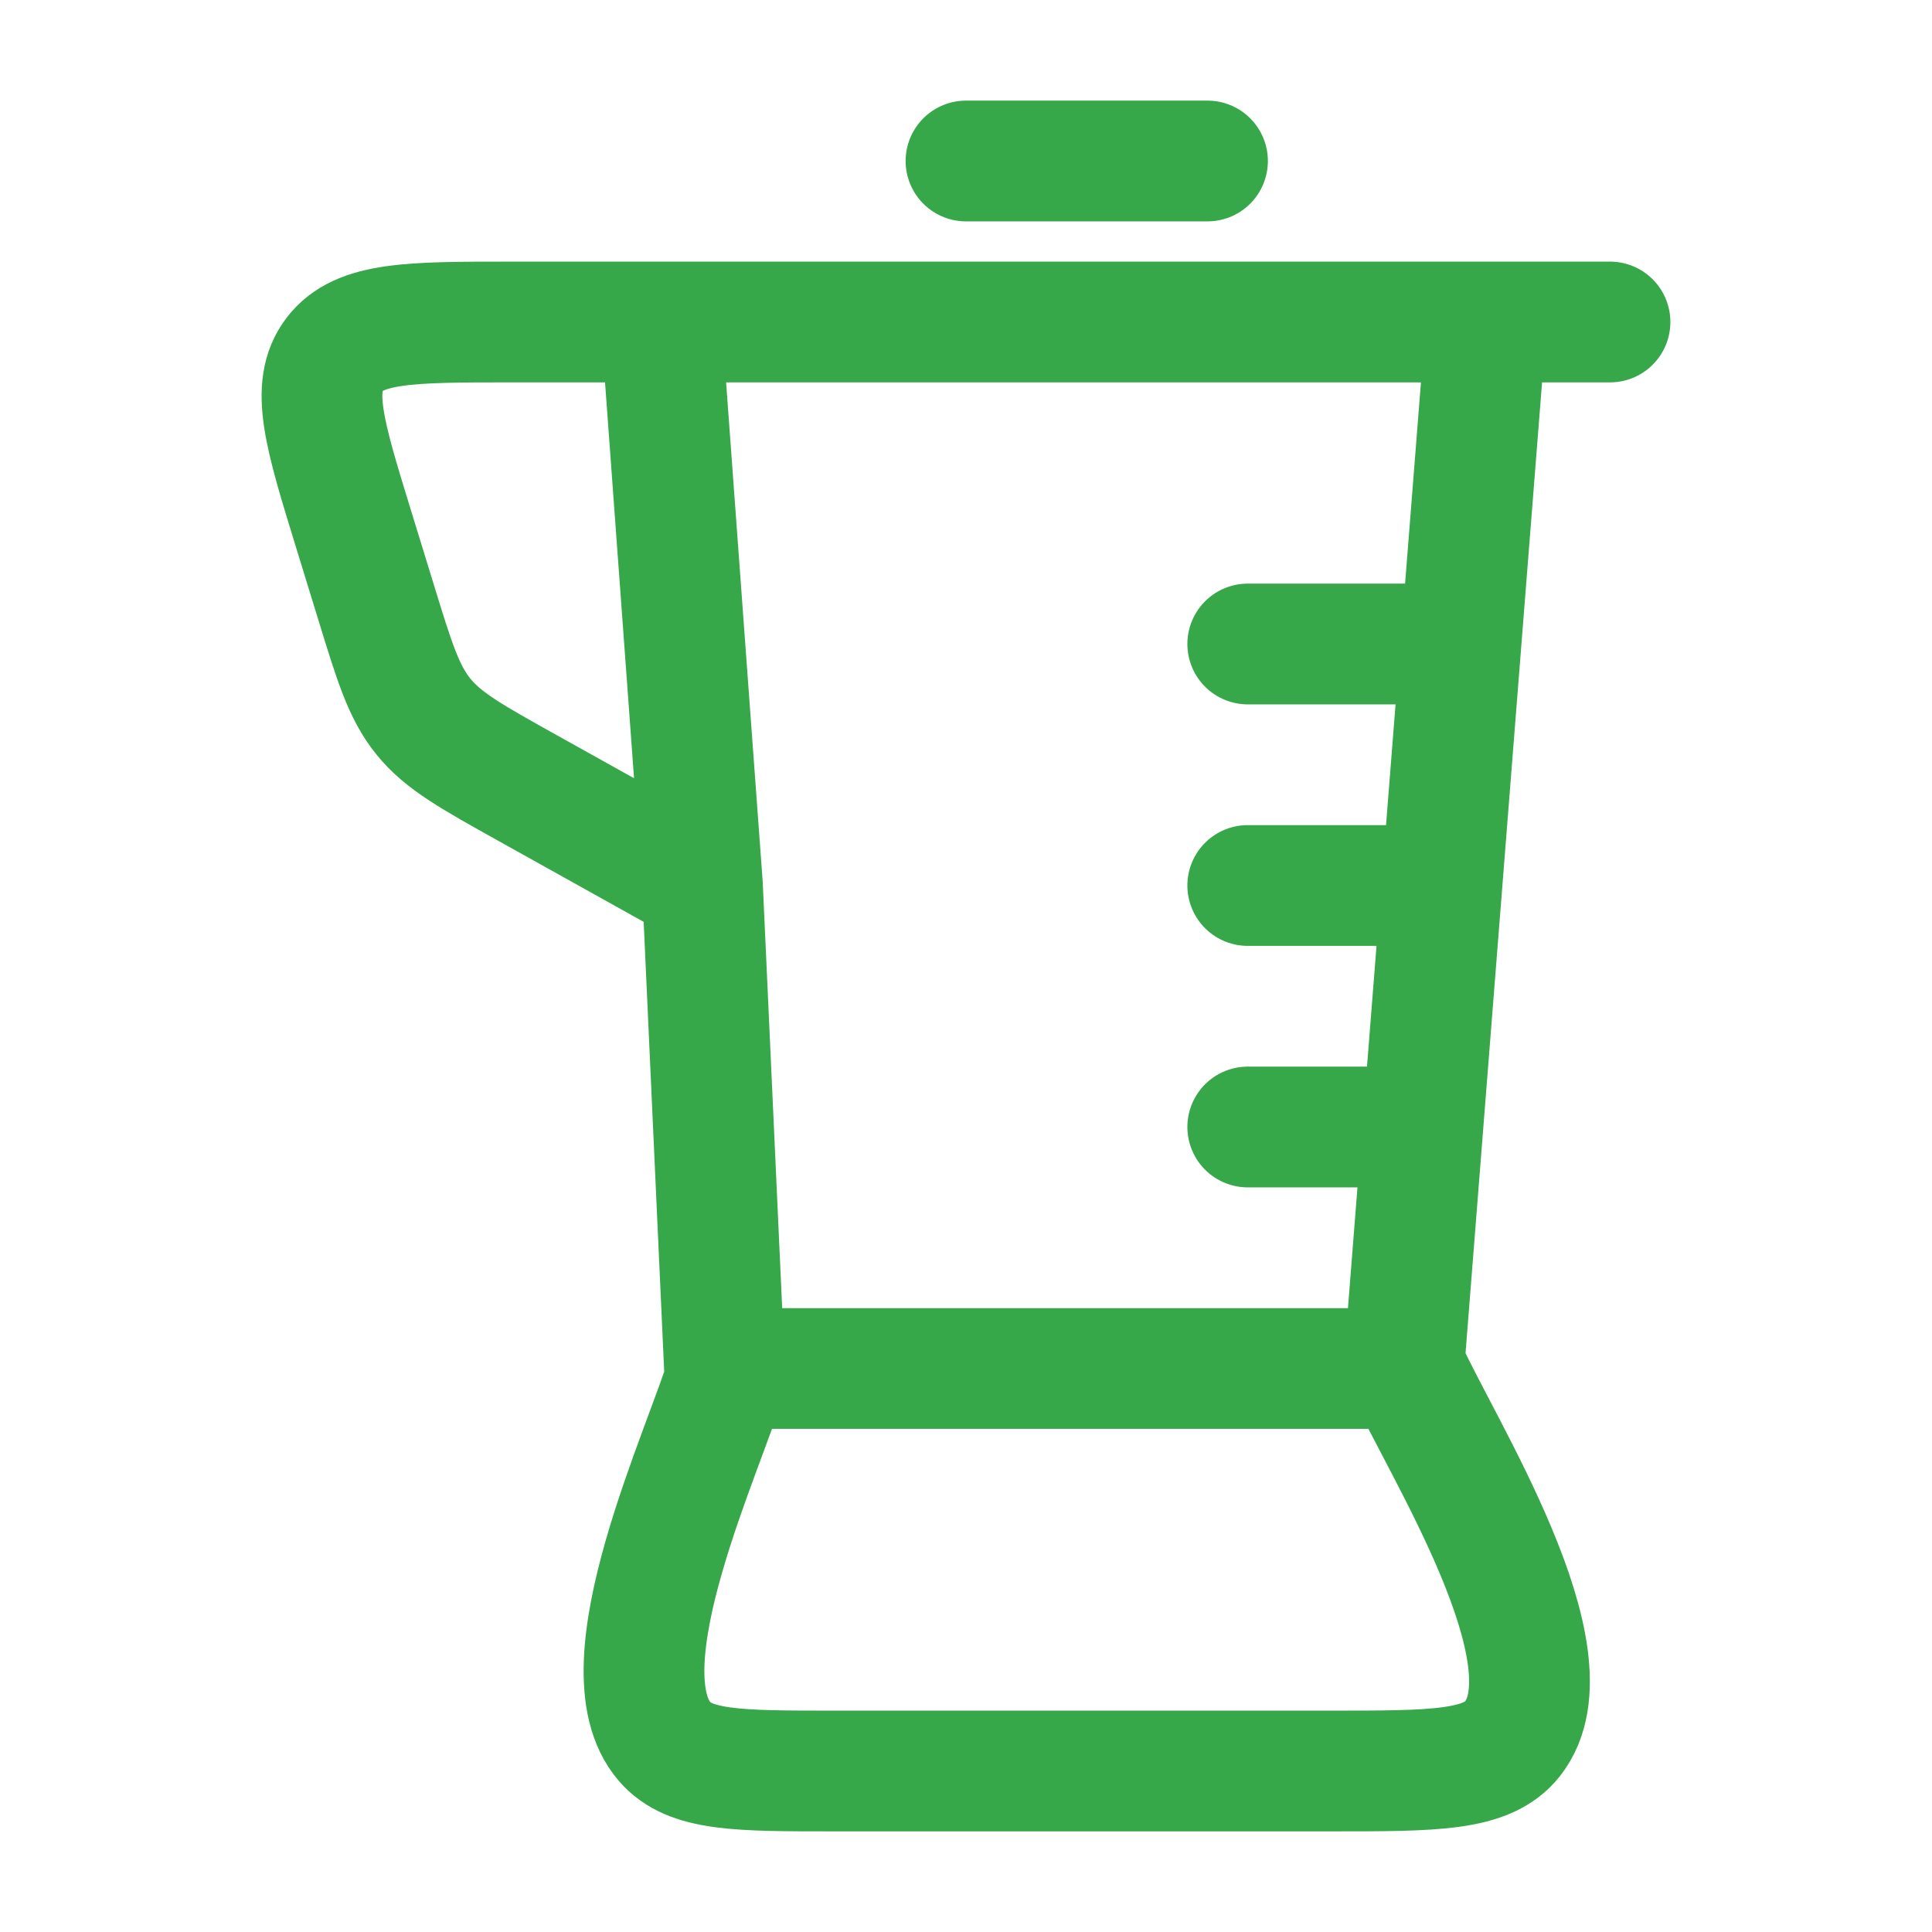 <svg xmlns="http://www.w3.org/2000/svg" width="4em" height="4em" viewBox="0 0 24 24">
    <path fill="none" stroke="#37a849" stroke-linecap="round" stroke-linejoin="round" stroke-width="1.5" d="M18.463 4H8.213m10.25 0l-1.025 13H9l-.274-6m9.737-7H20M8.213 4H6.356c-1.261 0-1.892 0-2.2.403c-.307.403-.126.993.237 2.172l.275.894c.232.756.348 1.134.594 1.435c.245.302.596.497 1.299.889L8.726 11m-.513-7l.513 7M15 2h-3m5.467 15H9.053c-.293 1-1.597 3.708-.797 4.634c.315.366.91.366 2.097.366h6.18c1.295 0 1.942 0 2.258-.403c.792-1.012-.894-3.632-1.324-4.597M18 8h-2.5m2 3h-2m2 3h-2" color="currentColor" />
</svg>